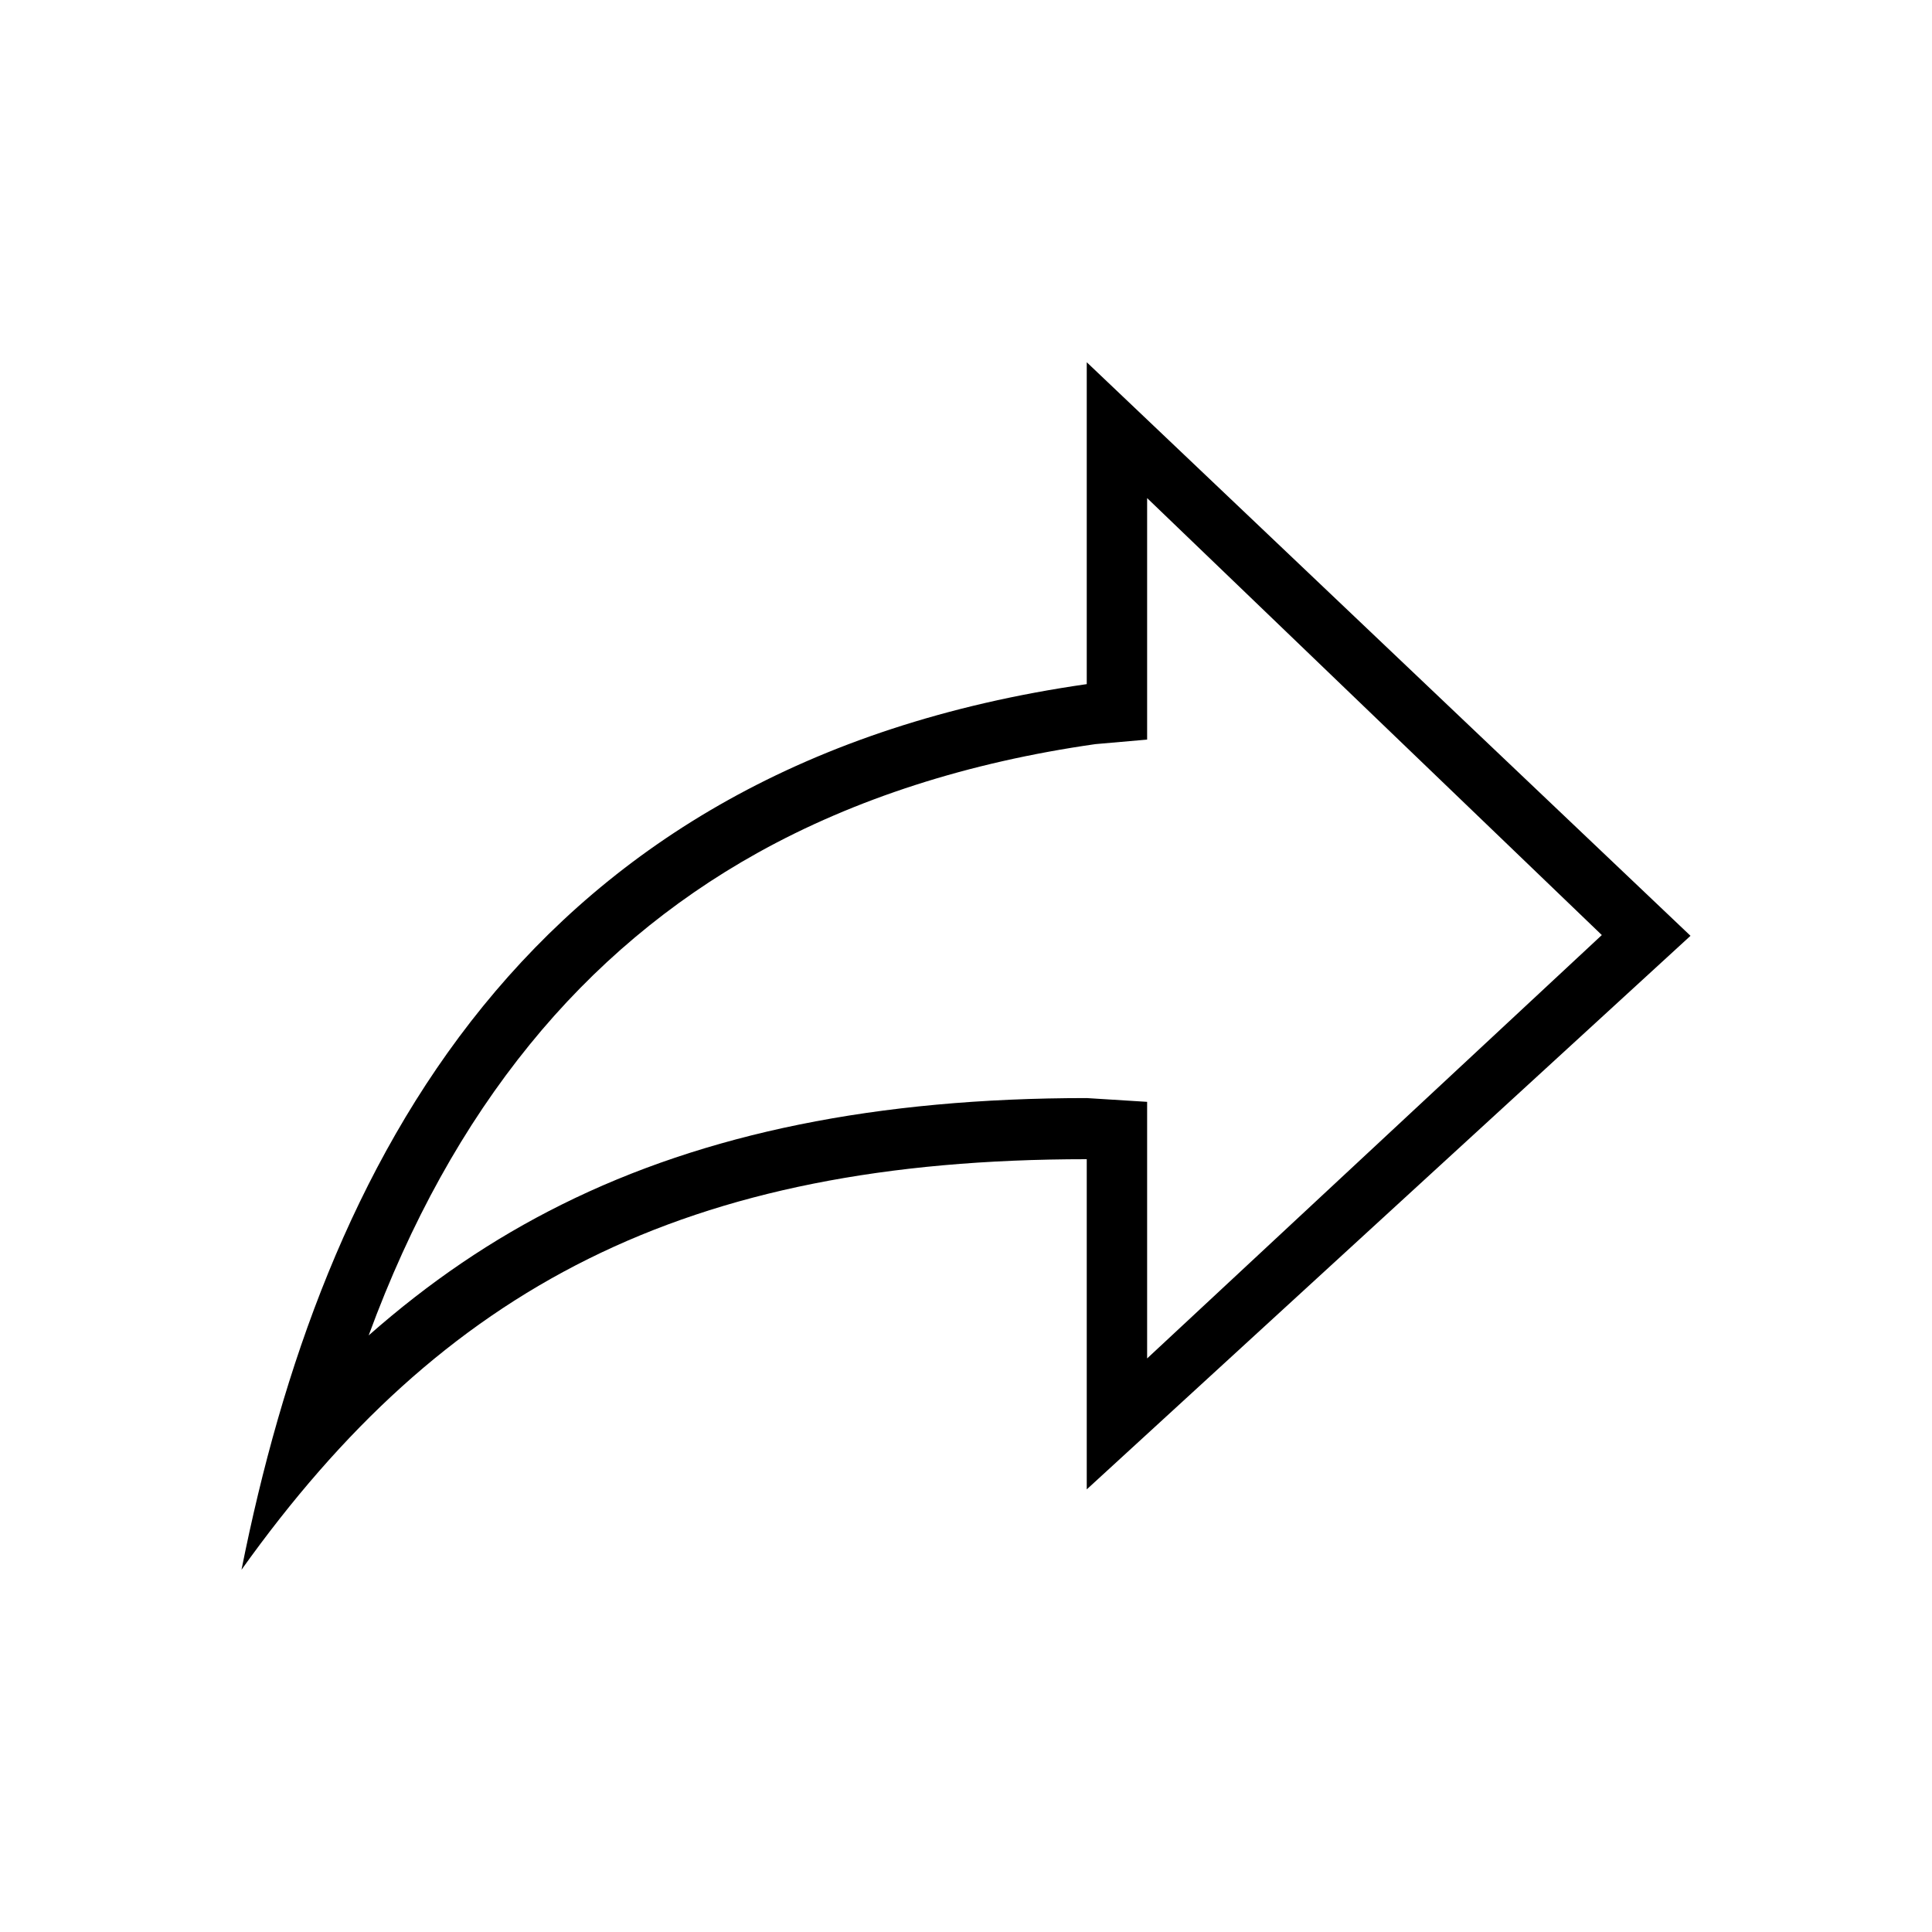 <svg xmlns="http://www.w3.org/2000/svg" viewBox="0 0 512 512"><path fill="none" d="M304 291v67.3l120.5-110.5L304 133.3v61.9l-13.7 2c-33.7 4.8-63.8 14.5-89.5 28.8-23.2 12.9-43.5 30-60.4 50.8-17.4 21.4-31.6 47-42.7 77.1 16-14.1 32.7-25.6 51.2-34.7 38-18.9 83.5-28.2 139.1-28.2h16z"/><path d="M448 248L288 96v85.3C138.7 202.7 85.3 309.3 64 416c53.3-74.7 117.3-108.8 224-108.8v87.5L448 248zm-299.1 71.2c-18.5 9.2-35.2 20.6-51.2 34.7 11.1-30.2 25.3-55.7 42.7-77.1 16.9-20.8 37.2-37.9 60.4-50.8 25.7-14.3 55.8-24 89.5-28.8L304 196v-64l120.5 115.8L304 360v-68l-16-1c-55.6 0-101.1 9.3-139.1 28.2z"/></svg>